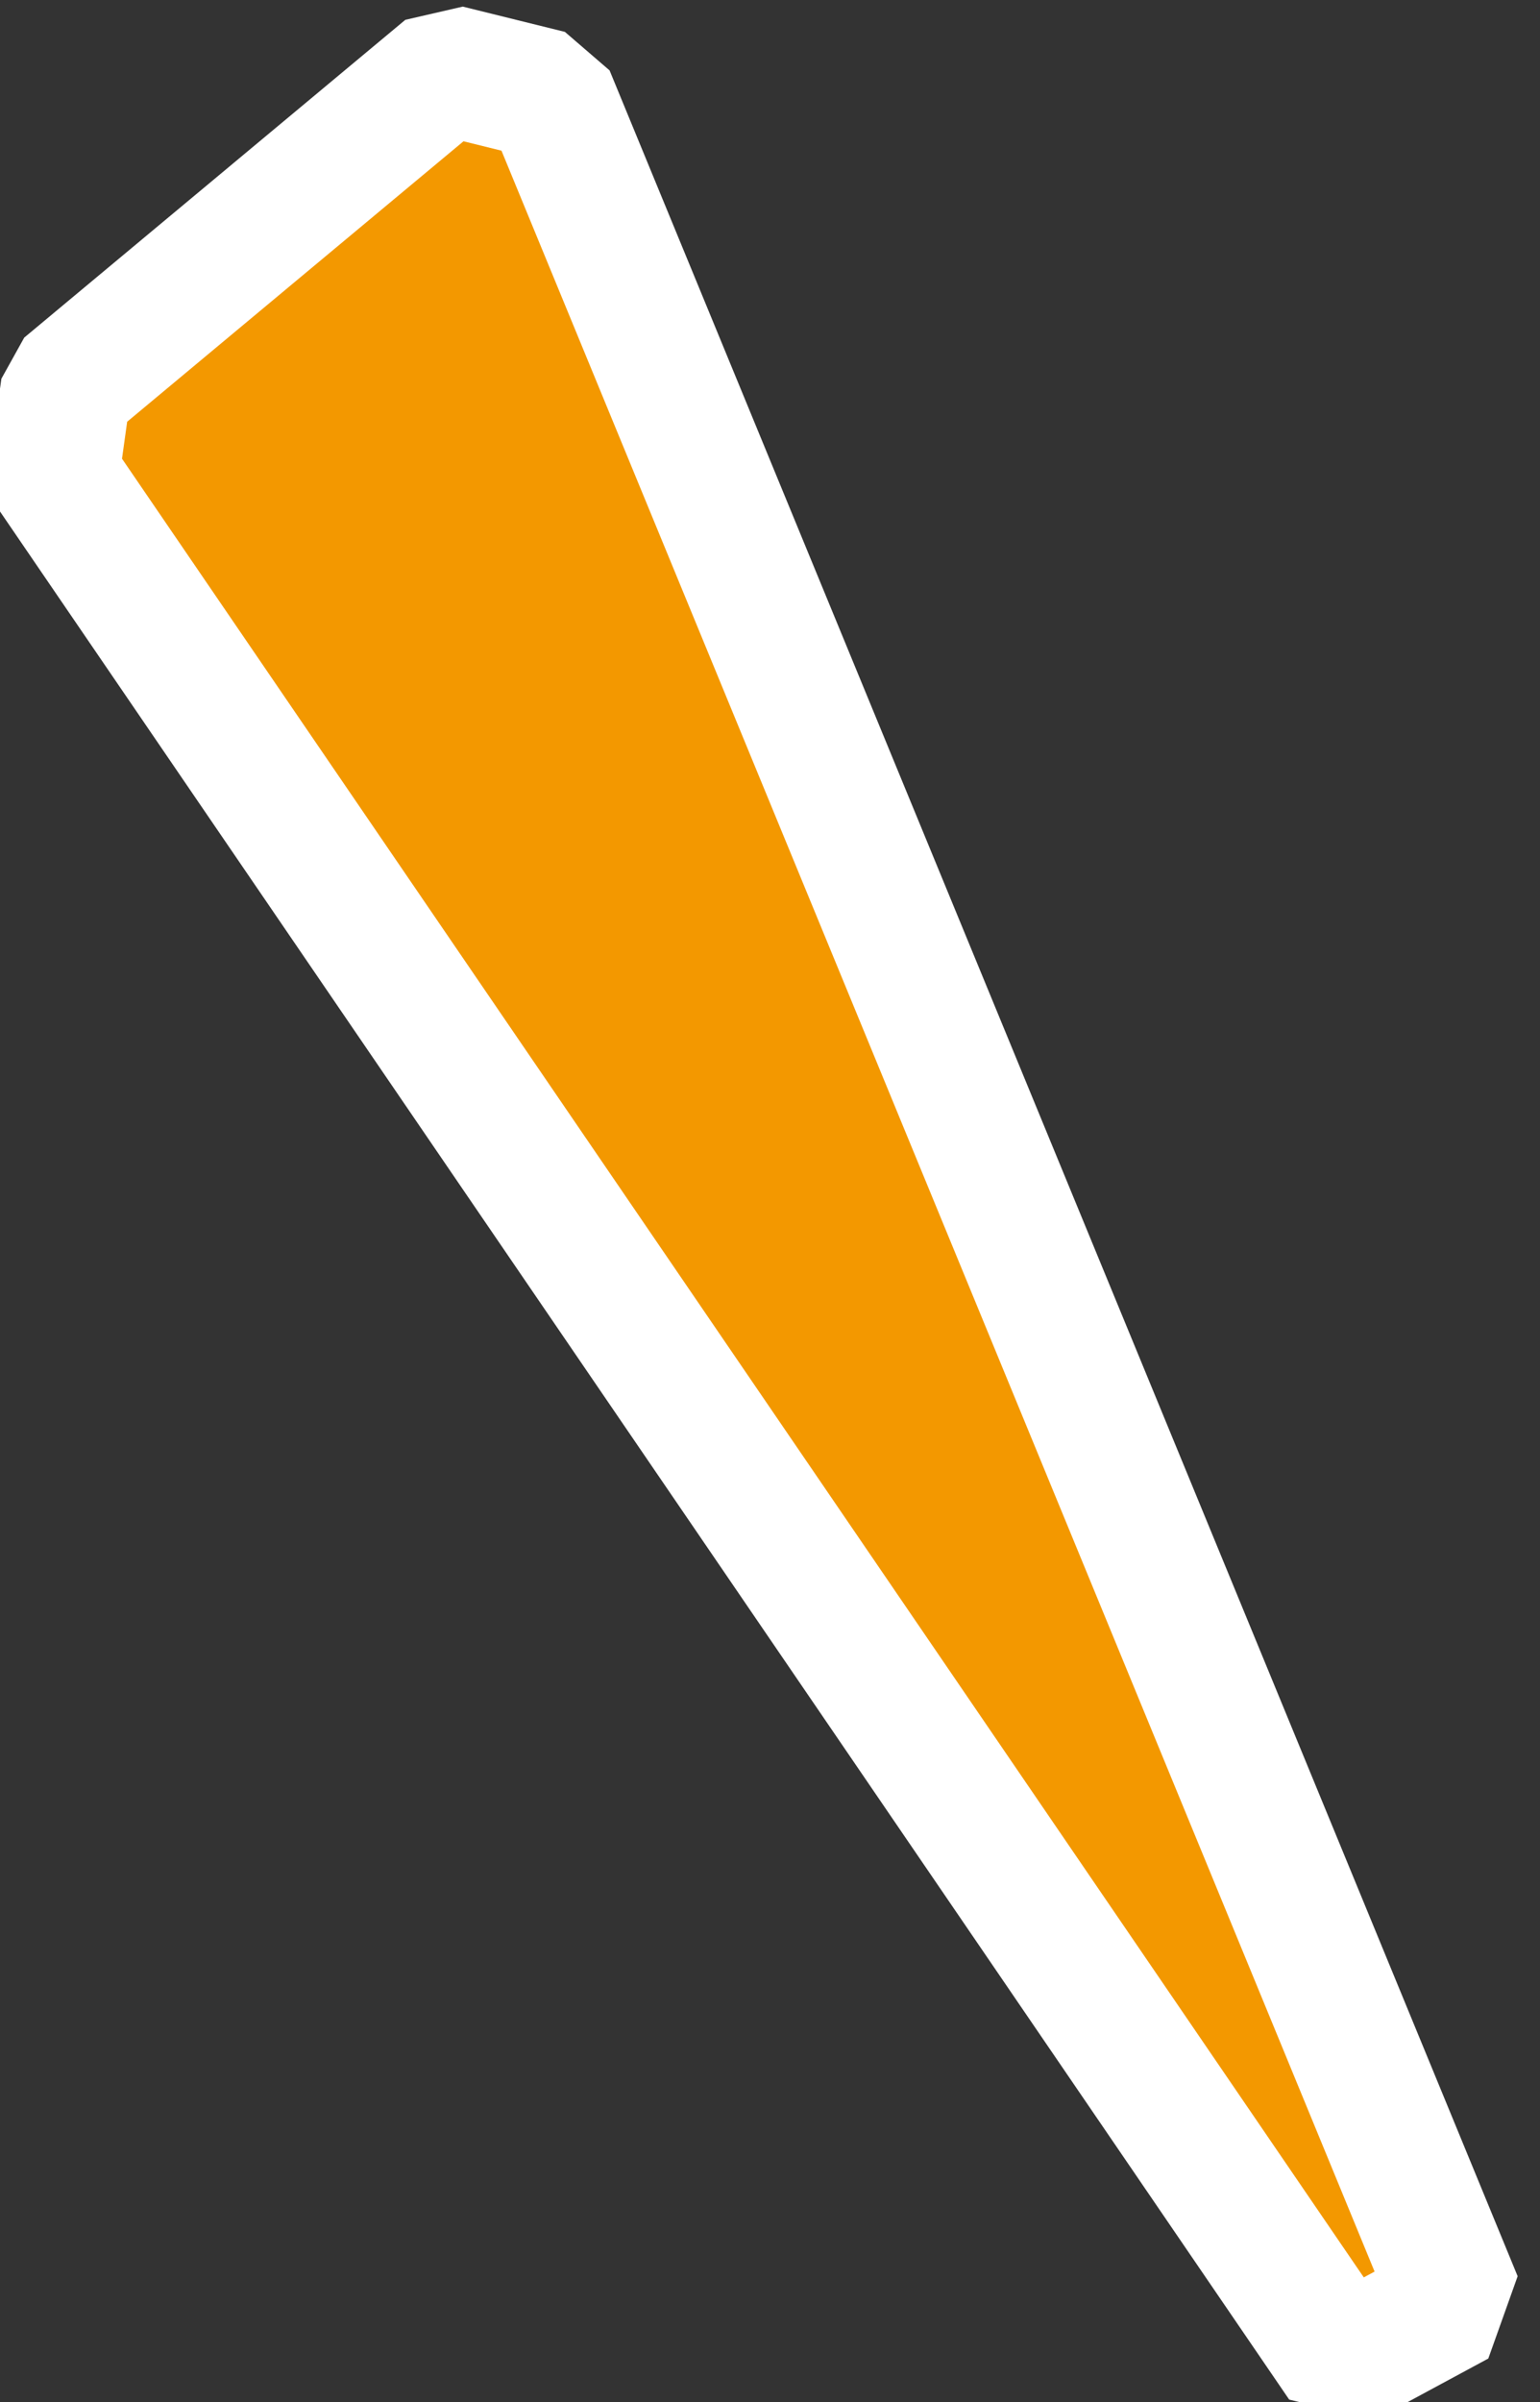 <svg width="59" height="92" viewBox="0 0 59 92" fill="none" xmlns="http://www.w3.org/2000/svg">
<rect x="0" y="0" width="59" height="92" fill="#333333" stroke="none"/>
<path d="M21.042 3.648L55.832 88.128L51.455 90.49L2.065 18.18L2.529 14.85L17.129 2.68L21.042 3.648Z" fill="#F39800" stroke="white" stroke-width="5" stroke-linejoin="bevel"/>
</svg>
